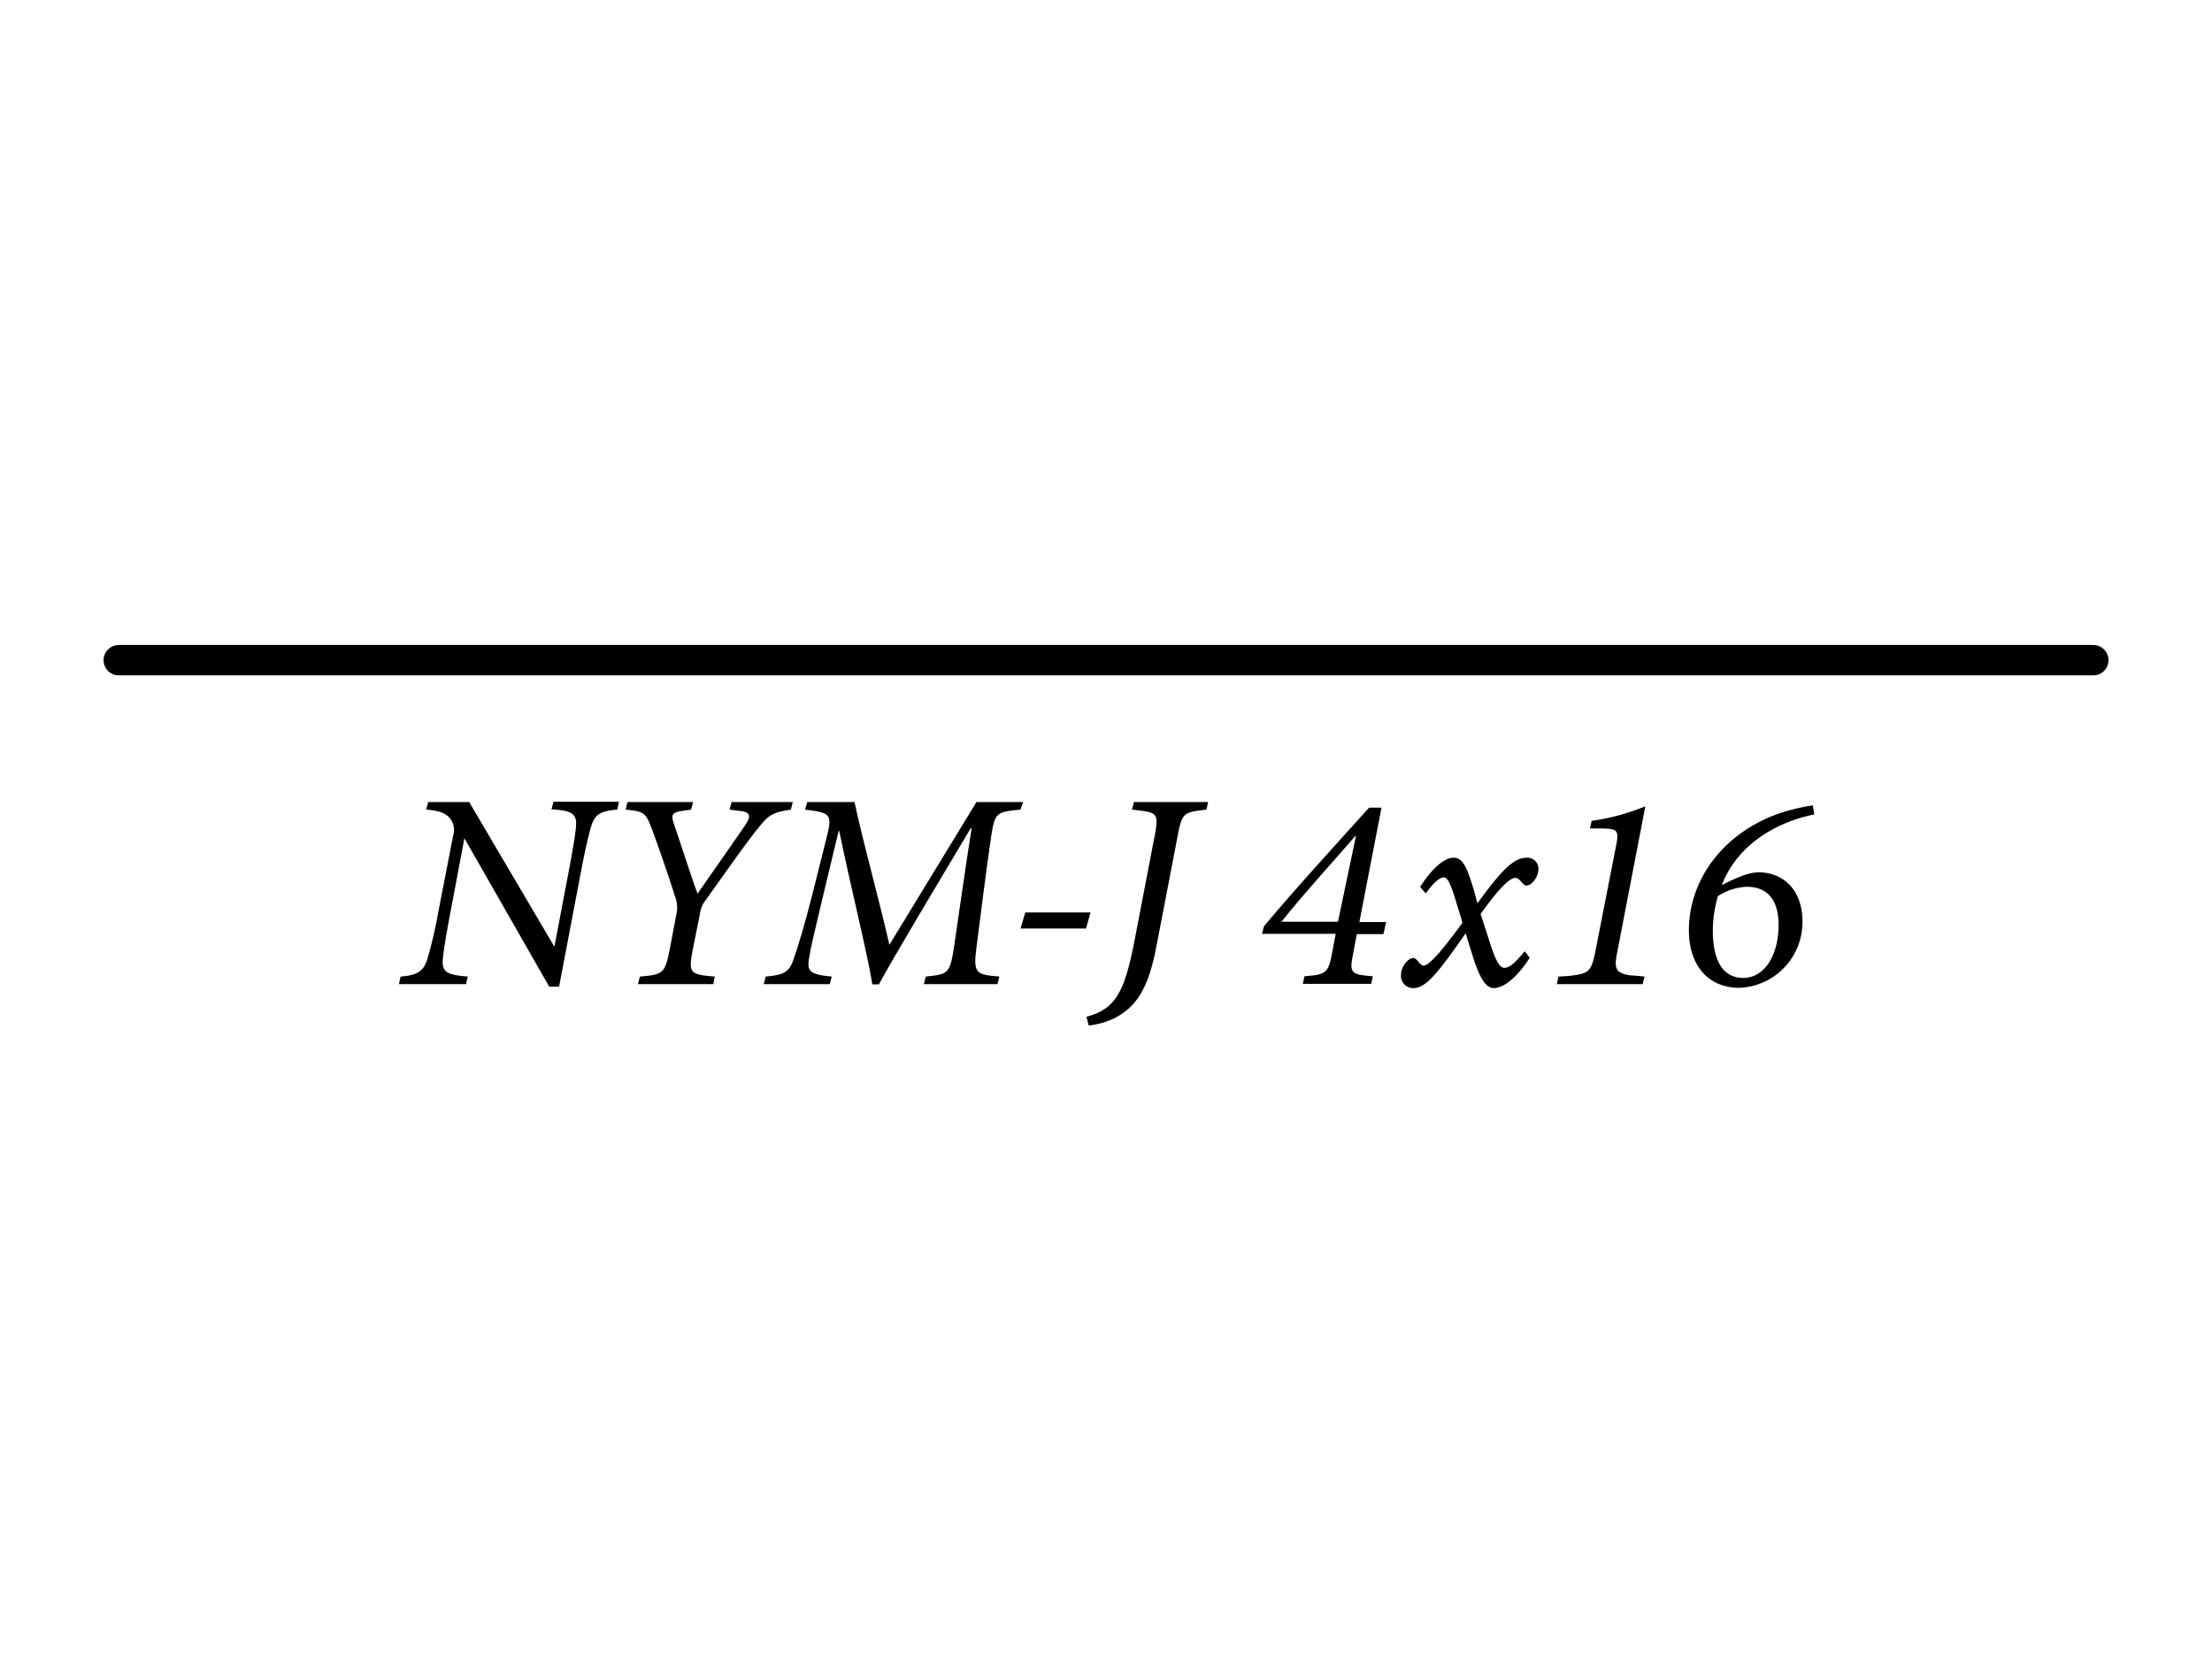 <svg xmlns="http://www.w3.org/2000/svg" viewBox="0 0 291.27 218.45"><line x1="275.64" y1="86.93" x2="15.64" y2="86.93" style="fill:none;stroke:#000;stroke-linecap:round;stroke-miterlimit:10;stroke-width:4px"/><path d="M81.28,106.61c-2.44.18-3,.77-3.48,2.33-.3,1.11-.74,2.85-1.37,6.22l-2.81,14.76h-1.3L61.15,110.38l-1.85,9.81c-.59,3.11-.89,5-1,6.18-.11,1.7.67,2,3.29,2.22l-.22,1H52.53l.22-1c2-.15,3-.59,3.51-2.26a58.27,58.27,0,0,0,1.45-6.22l2-10.28a2.41,2.41,0,0,0-.49-2.11c-.48-.56-1.29-1-3.1-1.11l.26-1h5.4L73,124.66,74.84,115c.63-3.36.92-5.1,1-6.14.15-1.66-.45-2.14-3.22-2.29l.26-1H81.5Z"/><path d="M104.14,106.61c-2.48.37-2.92.7-4.4,2.55-1.22,1.48-4.14,5.59-6.73,9.25a3.72,3.72,0,0,0-.86,2L91.23,125c-.59,3.14-.44,3.33,2.89,3.59l-.19,1H84l.26-1c3.07-.26,3.3-.41,3.93-3.59l.92-4.85a4.14,4.14,0,0,0-.26-2.22c-.7-2.22-1.92-5.85-3-8.73-.81-2.15-1-2.37-3.47-2.59l.25-1h8.63l-.26,1-1.08.15c-1.44.22-1.59.48-1.18,1.73.7,2,2.18,6.67,3.11,9.18,1.66-2.37,4.85-6.92,6.33-9.1.85-1.3.48-1.67-.93-1.81l-1.18-.15.26-1h8.06Z"/><path d="M134.37,106.61c-3.18.29-3.36.4-3.85,3.48-.77,5.29-1.29,9.65-1.92,14.5-.48,3.59-.15,3.74,3,4l-.26,1h-9.69l.26-1c3-.3,3.18-.41,3.73-4,.78-5.36,1.48-10.29,2.3-15.54h-.11c-4.07,6.81-10.25,17.13-12.1,20.57h-.86c-.59-3.81-2.92-13.13-4.36-20.2h-.08L108,119.56c-.89,3.74-1.29,5.44-1.48,6.7-.26,1.62.11,2.07,3,2.33l-.26,1h-8.69l.26-1c2.51-.19,3.14-.71,3.66-2.26.67-1.92,1.44-4.48,2.44-8.4l1.78-7.1c.92-3.63.89-3.78-2.7-4.22l.29-1h6.22c1.22,5.7,3.18,12.58,4.59,18.8l11.47-18.8h6.14Z"/><path d="M143,122.26h-8.62l.63-2.11h8.59Z"/><path d="M158.86,106.61c-3,.33-3.21.44-3.77,3.36l-2.85,14.81c-1,5.1-2.44,7.77-5.55,9.32a10.09,10.09,0,0,1-3.33.93l-.3-1.15c3.85-1,5-3.29,6.29-9.81l2.71-14.1c.55-3,.33-3-3-3.36l.25-1h9.77Z"/><path d="M182.17,123h-3.51l-.59,3.14c-.37,2,0,2.22,2.7,2.41l-.22,1h-9l.22-1c2.89-.22,3.14-.41,3.66-3.18l.45-2.41h-9.7l.26-1c4.18-5,9.47-10.76,13.84-15.61h1.63L179,121.41h3.52Zm-3.7-12.92c-3.25,3.74-6.84,7.66-9.73,11.29h7.44l2.37-11.29Z"/><path d="M187,116.78c1.59-2.48,3.22-3.84,4.4-3.84s1.74,1.18,2.59,4l.56,2c3.22-4.44,4.81-6,6.48-6a1.46,1.46,0,0,1,1.55,1.59,2.66,2.66,0,0,1-.89,1.77,1,1,0,0,1-.78.3c-.4-.08-.81-1-1.36-1-.82,0-2.23,1.48-4.59,4.74l1.22,3.77c.7,2.22,1.26,3.33,1.89,3.33s1.25-.44,2.7-2.18l.66.85c-1.59,2.51-3.4,4-4.73,4-1,0-1.82-1.22-2.71-4l-1-3.22c-3.63,5.22-5.22,7.22-6.89,7.22a1.6,1.6,0,0,1-1.62-1.74c0-1.07.92-2.22,1.62-2.22.52,0,.85,1,1.37,1s1.85-1.15,5.11-5.66l-1-3.26c-.63-2-1-2.7-1.48-2.7-.37,0-1.11.37-2.37,2.11Z"/><path d="M213,125.15c-.41,2.07-.56,3,1.74,3.29.33,0,1.41.11,1.81.15l-.26,1H205l.22-1c.3,0,1.33-.08,1.63-.11,2.4-.3,2.7-.56,3.25-3.33l2.7-13.77c.41-2.11.19-2.26-2-2.29-.37,0-1.07,0-1.44,0l.22-1a29,29,0,0,0,7.07-1.92Z"/><path d="M238.9,107.24c-5.29,1.07-10.22,4.18-12.18,9.32a22.33,22.33,0,0,1,2.56-1.18,6.91,6.91,0,0,1,2.22-.52c3.59,0,5.84,2.63,5.84,6.4a8.64,8.64,0,0,1-8.29,8.81c-4.33,0-6.66-3.18-6.66-7.55,0-7,4.89-13.06,12.07-15.47a25.59,25.59,0,0,1,4.25-1ZM226.21,118a16.37,16.37,0,0,0-.67,4.55c0,3.7,1.18,6.22,4,6.22s4.66-3,4.66-7c0-2.26-.74-5-4.18-5A7.47,7.47,0,0,0,226.21,118Z"/></svg>